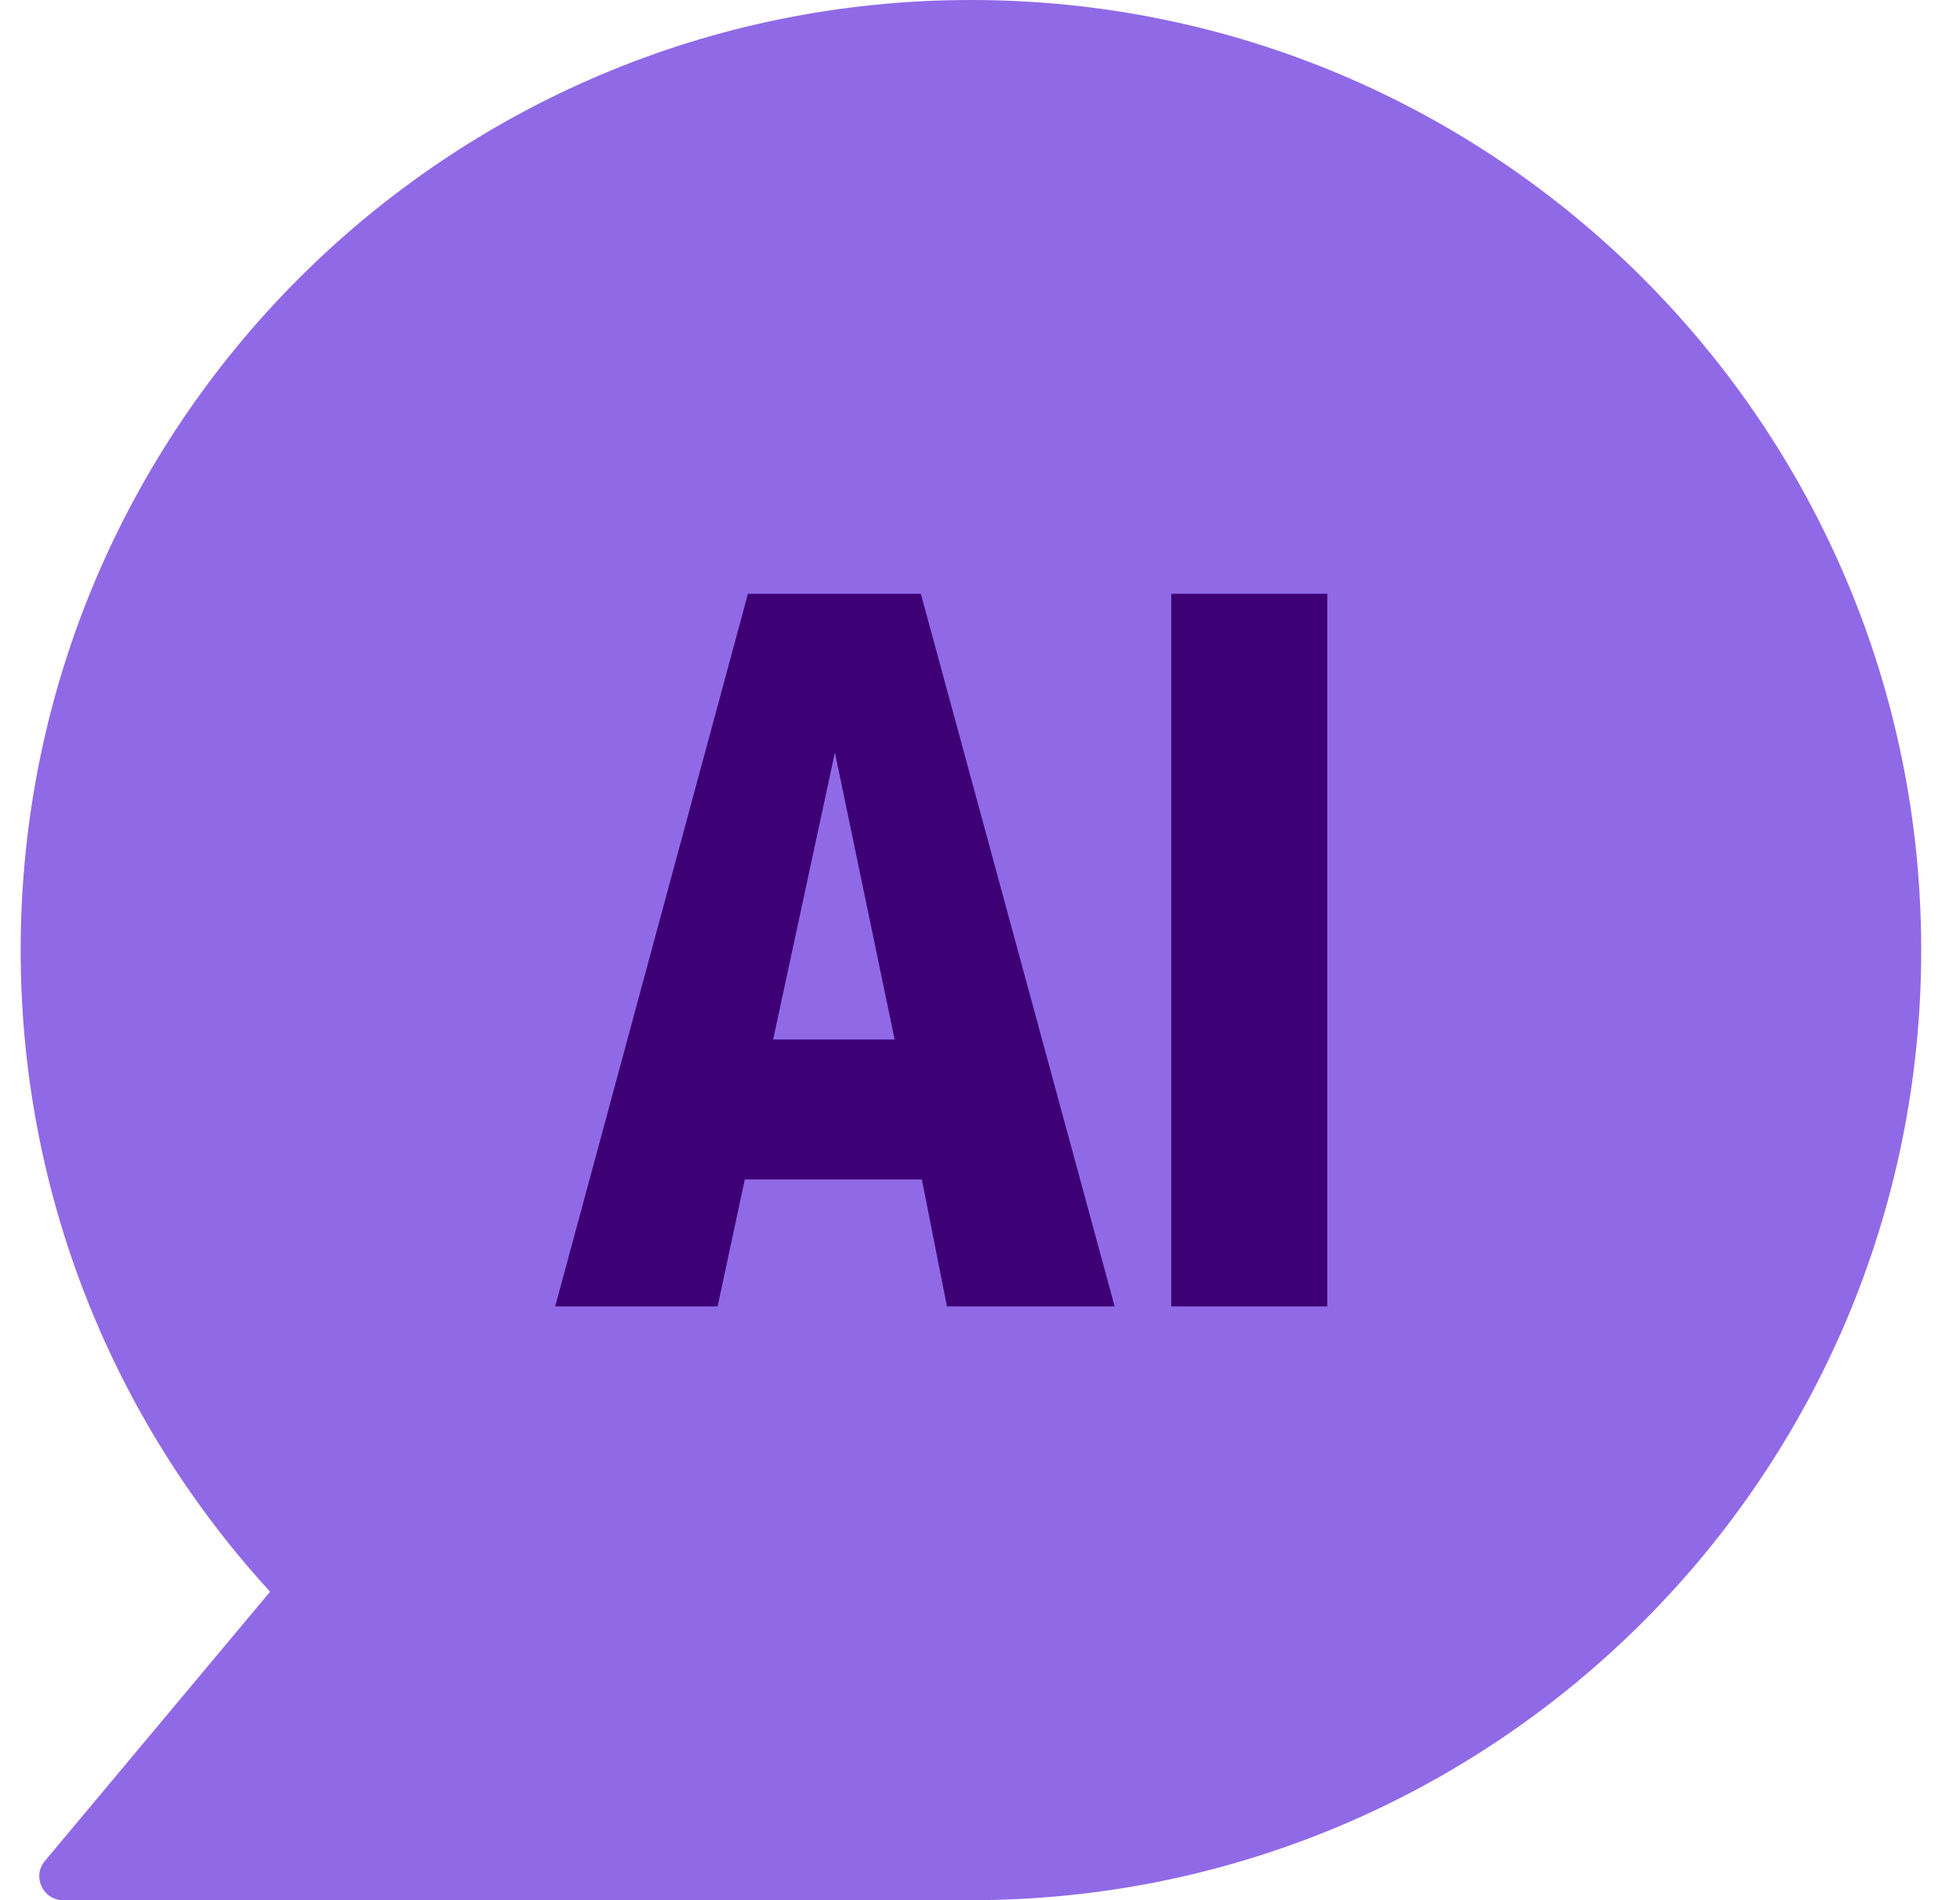 <svg width="33" height="32" viewBox="0 0 33 32" fill="none" xmlns="http://www.w3.org/2000/svg">
<path d="M16.348 32C25.184 32 32.347 24.836 32.347 16C32.347 7.163 25.184 0 16.348 0C7.511 0 0.348 7.163 0.348 16C0.348 24.836 7.511 32 16.348 32Z" fill="#9069E7"/>
<path d="M0.755 31.34C0.537 31.602 0.723 32 1.064 32H16.204L7.247 23.577L0.755 31.34Z" fill="#9069E7"/>
<path d="M15.944 22L15.521 19.862H12.54L12.082 22H9.348L12.593 10H15.504L18.767 22H15.944ZM13.017 17.506H15.063L14.057 12.672L13.017 17.506Z" fill="#3E0075"/>
<path d="M22.348 22H19.72V10H22.348V22Z" fill="#3E0075"/>
</svg>
